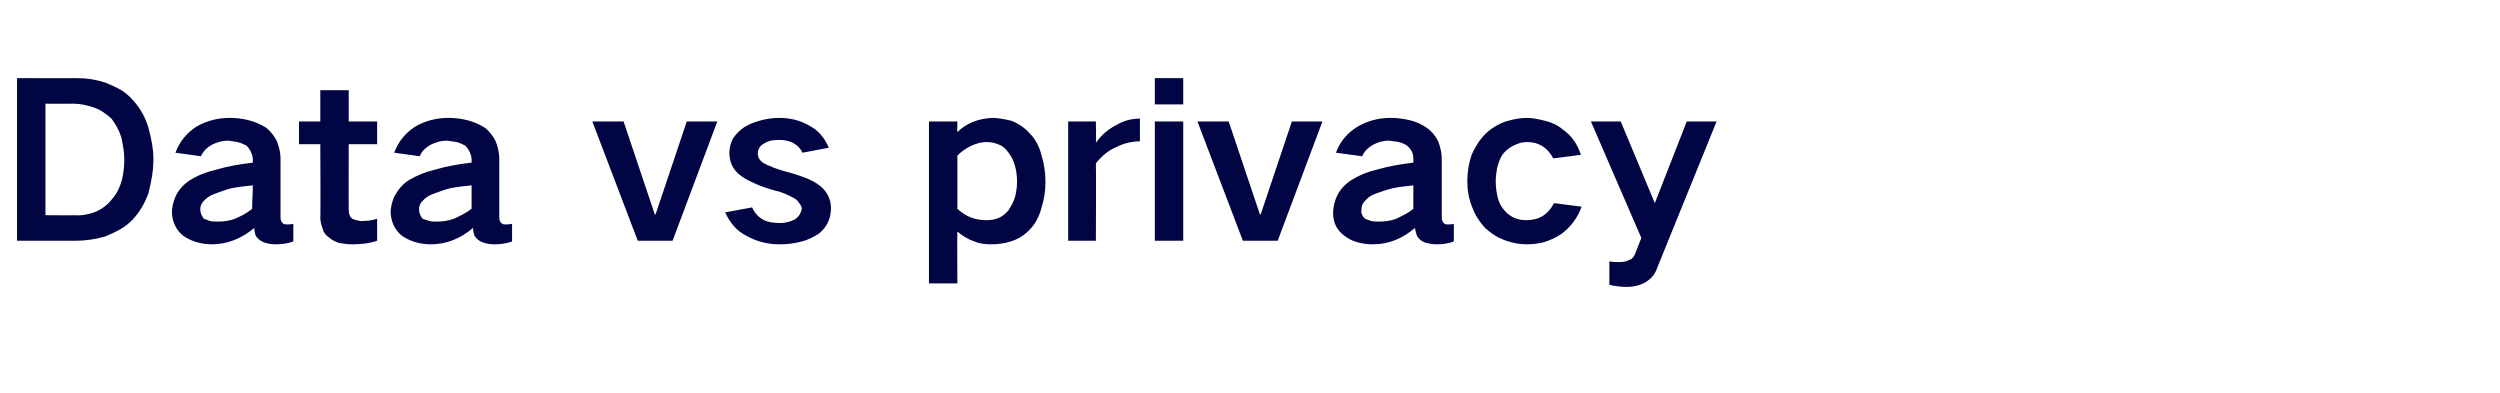 <?xml version="1.0" standalone="no"?><!DOCTYPE svg PUBLIC "-//W3C//DTD SVG 1.1//EN" "http://www.w3.org/Graphics/SVG/1.1/DTD/svg11.dtd"><svg xmlns="http://www.w3.org/2000/svg" version="1.1" width="352px" height="55.3px" viewBox="0 -7 352 55.3" style="top:-7px"><desc>Data vs privacy</desc><defs/><g id="Polygon51434"><path d="m2.4 4l0 22.9c0 0 8.19-.02 8.2 0c1.4 0 2.8-.2 4.2-.6c.7-.3 1.4-.6 2.1-1c.7-.4 1.2-.8 1.8-1.4c1-1.1 1.7-2.3 2.2-3.7c.4-1.6.7-3.1.7-4.8c0-1.5-.3-2.9-.7-4.4c-.4-1.4-1.1-2.7-2.1-3.8c-.5-.6-1.1-1.1-1.7-1.5c-.7-.4-1.4-.7-2.1-1c-1.4-.5-2.8-.7-4.2-.7c.03.02-8.4 0-8.4 0zm4 3.6c0 0 3.92.02 3.9 0c1 0 1.9.2 2.8.5c1 .3 1.8.9 2.6 1.6c.6.8 1.1 1.7 1.4 2.7c.2 1 .4 2 .4 3c0 1-.1 1.9-.3 2.8c-.3 1.1-.7 2-1.4 2.8c-.6.8-1.4 1.4-2.3 1.8c-1 .4-2.1.6-3.2.5c.05.04-3.9 0-3.9 0l0-15.7zm22.3 16.2c-.3-.4-.5-.8-.5-1.3c0-.4.1-.8.4-1.1c.4-.5 1-.9 1.6-1.1c.8-.3 1.6-.6 2.4-.8c1-.2 2-.3 3-.4c0 1.1-.1 2.2-.1 3.3c-.7.6-1.5 1-2.4 1.4c-.8.3-1.6.4-2.4.4c-.4 0-.8 0-1.2-.1c-.2-.1-.5-.2-.8-.3c0 0 0 0 0 0zm-4-3.1c-.3.7-.5 1.5-.5 2.3c.1 1.3.6 2.4 1.6 3.2c.6.4 1.2.7 1.9.9c.7.2 1.4.3 2.1.3c2.2 0 4.2-.8 6-2.3c0 .4.1.7.2 1.1c.3.4.6.7 1.1.9c.5.2 1.1.3 1.7.3c.8 0 1.7-.1 2.5-.4c0 0 0-2.5 0-2.5c-.3.1-.6.1-.9.1c-.2 0-.3 0-.5-.1c-.3-.2-.4-.5-.4-.9c0 0 0-8.2 0-8.2c0-.9-.2-1.7-.5-2.5c-.4-.8-.9-1.4-1.5-1.9c-.8-.5-1.7-.9-2.6-1.1c-.8-.2-1.7-.3-2.6-.3c-1.6 0-3.2.4-4.6 1.2c-1.4.9-2.4 2.1-3 3.7c0 0 3.6.5 3.6.5c.3-.7.8-1.2 1.5-1.6c.8-.4 1.5-.6 2.4-.6c.4.1.8.1 1.2.2c.5.1.9.3 1.3.5c.5.5.8 1.1.9 1.8c0 0 0 .6 0 .6c-1.8.2-3.5.5-5.2 1c-1.3.3-2.6.8-3.7 1.5c-.9.6-1.6 1.4-2 2.3c0 0 0 0 0 0zm17.4-10.6l0 3.2l3 0c0 0 .05 10.34 0 10.3c0 .5.1 1 .3 1.5c.1.5.4 1 .9 1.3c.4.4.9.6 1.4.8c.6.1 1.2.2 1.9.2c1.1 0 2.3-.1 3.5-.5c0 0 0-3.1 0-3.1c-.6.2-1.2.3-1.8.3c-.6.1-1.2-.1-1.7-.3c-.4-.3-.5-.8-.5-1.3c-.02.03 0-9.2 0-9.2l4 0l0-3.2l-4 0l0-4.4l-4 0l0 4.4l-3 0zm17.4 13.7c-.3-.4-.5-.8-.5-1.3c0-.4.1-.8.4-1.1c.4-.5 1-.9 1.6-1.1c.8-.3 1.6-.6 2.4-.8c1-.2 2-.3 3-.4c0 1.1 0 2.2 0 3.3c-.8.6-1.6 1-2.5 1.4c-.8.3-1.6.4-2.4.4c-.4 0-.8 0-1.1-.1c-.3-.1-.6-.2-.9-.3c0 0 0 0 0 0zm-4-3.1c-.3.7-.5 1.5-.5 2.3c.1 1.3.6 2.4 1.6 3.2c.6.4 1.2.7 1.9.9c.7.2 1.4.3 2.1.3c2.3 0 4.2-.8 6-2.3c0 .4.1.7.2 1.1c.3.4.6.7 1.1.9c.5.2 1.1.3 1.7.3c.8 0 1.7-.1 2.5-.4c0 0 0-2.5 0-2.5c-.3.1-.6.1-.9.1c-.2 0-.3 0-.5-.1c-.3-.2-.4-.5-.4-.9c0 0 0-8.2 0-8.2c0-.9-.2-1.7-.5-2.5c-.4-.8-.9-1.4-1.5-1.9c-.8-.5-1.7-.9-2.6-1.1c-.8-.2-1.7-.3-2.6-.3c-1.6 0-3.2.4-4.6 1.2c-1.4.9-2.4 2.1-3 3.7c0 0 3.6.5 3.6.5c.3-.7.8-1.2 1.5-1.6c.8-.4 1.5-.6 2.4-.6c.4.1.8.1 1.3.2c.4.1.8.3 1.2.5c.5.5.8 1.1.9 1.8c0 0 0 .6 0 .6c-1.8.2-3.5.5-5.2 1c-1.3.3-2.5.8-3.7 1.5c-.9.6-1.5 1.4-2 2.3c0 0 0 0 0 0zm27.9-10.6l6.4 16.8l4.9 0l6.3-16.8l-4.3 0l-4.4 13.1l-.1 0l-4.4-13.1l-4.4 0zm18.7 12.8c.7 1.5 1.6 2.6 3 3.3c1.4.8 3 1.2 4.6 1.2c1.1 0 2.1-.1 3.2-.4c.8-.2 1.6-.6 2.4-1.1c1.1-.9 1.7-2.1 1.7-3.6c0-1.2-.5-2.3-1.5-3.1c-.6-.5-1.4-.9-2.2-1.2c-1-.4-2.1-.7-3.2-1c-.5-.2-1.1-.3-1.6-.6c-.4-.1-.7-.3-1.1-.5c-.4-.3-.7-.7-.7-1.3c0-.6.3-1.1.9-1.4c.6-.4 1.3-.5 2.1-.5c.7 0 1.4.1 2.1.5c.5.3.9.7 1.2 1.3c0 0 3.7-.7 3.7-.7c-.6-1.4-1.5-2.5-2.9-3.2c-1.3-.7-2.6-1-4.1-1c-.8 0-1.6.1-2.4.3c-.8.2-1.7.5-2.5 1c-.6.4-1.1.9-1.6 1.6c-.3.6-.5 1.3-.5 2c0 1.2.4 2.2 1.3 3c.6.5 1.3.9 2 1.2c1 .5 2 .8 3 1.1c1 .2 1.9.6 2.8 1.1c.4.2.6.5.8.8c.2.2.2.4.3.6c-.1.7-.4 1.2-1 1.6c-.6.3-1.3.5-2 .5c-.9 0-1.8-.1-2.5-.5c-.7-.4-1.2-1-1.5-1.7c0 0-3.8.7-3.8.7zm28.7-12.8l0 22.8l4 0c0 0-.04-7.25 0-7.3c.7.6 1.5 1.1 2.4 1.4c.7.3 1.5.4 2.3.4c.9 0 1.9-.1 2.8-.4c1-.3 2-.9 2.7-1.7c.8-.8 1.3-1.8 1.6-2.9c.4-1.2.6-2.5.6-3.8c0-1.4-.2-2.6-.6-3.9c-.3-1.1-.8-2.1-1.6-2.9c-.7-.8-1.6-1.4-2.6-1.8c-.9-.2-1.8-.4-2.7-.4c-1.9.1-3.6.7-4.9 2c-.04.01 0-1.5 0-1.5l-4 0zm6 3.4c.7-.3 1.4-.5 2.1-.5c.6 0 1.1.1 1.6.3c.6.2 1.1.6 1.5 1.2c.4.5.7 1.1.9 1.8c.2.7.3 1.5.3 2.3c0 .7-.1 1.5-.3 2.2c-.2.6-.5 1.2-.9 1.8c-.8 1-1.8 1.4-3.1 1.4c-1.6 0-2.9-.5-4.1-1.6c0 0 0-7.5 0-7.5c.6-.6 1.2-1 2-1.4c0 0 0 0 0 0zm13.6-3.4l0 16.8l3.9 0c0 0 .05-10.91 0-10.9c.8-1 1.7-1.8 2.9-2.3c1-.5 2.1-.8 3.3-.8c0 0 0-3.2 0-3.2c-1.2 0-2.3.3-3.3.9c-1.2.6-2.1 1.4-2.9 2.5c.05-.02 0-3 0-3l-3.9 0zm12.2 0l0 16.8l4 0l0-16.8l-4 0zm0-6.1l0 3.7l4 0l0-3.7l-4 0zm6 6.1l6.4 16.8l4.9 0l6.3-16.8l-4.3 0l-4.4 13.1l-.1 0l-4.4-13.1l-4.4 0zm23.6 13.7c-.4-.4-.6-.8-.5-1.3c0-.4.1-.8.4-1.1c.4-.5.9-.9 1.5-1.1c.8-.3 1.7-.6 2.5-.8c1-.2 1.9-.3 2.9-.4c0 1.1 0 2.2 0 3.3c-.7.6-1.6 1-2.4 1.4c-.8.3-1.6.4-2.4.4c-.4 0-.8 0-1.2-.1c-.3-.1-.5-.2-.8-.3c0 0 0 0 0 0zm-4-3.1c-.3.7-.5 1.5-.5 2.3c0 1.3.5 2.4 1.6 3.2c.5.4 1.1.7 1.8.9c.7.2 1.4.3 2.2.3c2.2 0 4.2-.8 5.9-2.3c.1.4.2.7.3 1.1c.2.4.6.7 1 .9c.6.2 1.2.3 1.8.3c.8 0 1.6-.1 2.4-.4c0 0 0-2.5 0-2.5c-.2.1-.5.1-.8.1c-.2 0-.4 0-.5-.1c-.3-.2-.4-.5-.4-.9c0 0 0-8.2 0-8.2c0-.9-.2-1.7-.5-2.5c-.4-.8-.9-1.4-1.6-1.9c-.7-.5-1.6-.9-2.5-1.1c-.9-.2-1.7-.3-2.6-.3c-1.7 0-3.2.4-4.6 1.2c-1.5.9-2.5 2.1-3.1 3.7c0 0 3.7.5 3.7.5c.3-.7.8-1.2 1.5-1.6c.7-.4 1.5-.6 2.3-.6c.5.1.9.1 1.3.2c.5.1.9.3 1.2.5c.6.5.9 1.1.9 1.8c0 0 0 .6 0 .6c-1.7.2-3.5.5-5.2 1c-1.3.3-2.5.8-3.6 1.5c-.9.6-1.6 1.4-2 2.3c0 0 0 0 0 0zm19-5.9c-.4 1.2-.6 2.4-.6 3.7c0 1.3.2 2.5.7 3.7c.4 1.1 1 2 1.8 2.9c.9.8 1.8 1.4 3 1.8c.9.3 1.8.5 2.8.5c.9 0 1.7-.1 2.5-.3c.9-.3 1.8-.7 2.5-1.2c1.3-1 2.2-2.2 2.8-3.8c0 0-3.9-.5-3.9-.5c-.8 1.6-2.1 2.4-3.9 2.4c-1.2 0-2.2-.4-3-1.3c-.5-.5-.8-1.1-1-1.8c-.2-.8-.3-1.6-.3-2.4c0-.6.1-1.3.2-1.9c.2-.7.4-1.3.8-1.9c.4-.5.9-.9 1.5-1.2c.6-.3 1.2-.5 1.9-.5c1.7 0 2.9.8 3.7 2.3c0 0 3.9-.5 3.9-.5c-.5-1.5-1.3-2.7-2.6-3.6c-.7-.6-1.6-1-2.5-1.2c-.8-.2-1.7-.4-2.5-.4c-1 0-2 .2-3 .5c-1.1.4-2.1 1-2.9 1.8c-.8.8-1.4 1.8-1.9 2.9c0 0 0 0 0 0zm16.8-4.7l7.1 16.4c0 0-.91 2.33-.9 2.3c-.2.4-.4.7-.8.8c-.4.2-.8.3-1.3.3c-.5 0-1 0-1.5-.1c0 0 0 3.3 0 3.3c.8.2 1.7.3 2.5.3c.9 0 1.7-.2 2.5-.6c.8-.5 1.4-1.1 1.7-2c.01.01 8.4-20.7 8.4-20.7l-4.2 0l-4.5 11.5l-4.8-11.5l-4.2 0z" stroke="none" fill="#010544"/></g></svg>